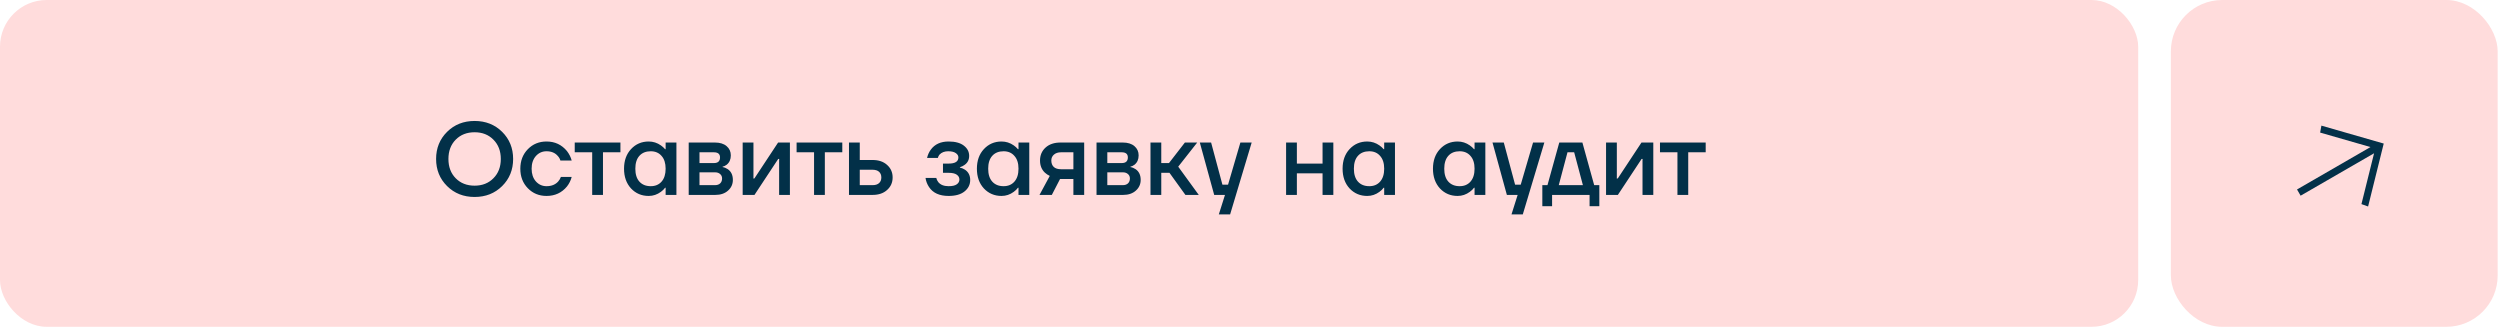 <?xml version="1.0" encoding="UTF-8"?> <svg xmlns="http://www.w3.org/2000/svg" width="357" height="47" viewBox="0 0 357 47" fill="none"><rect width="305.333" height="46.667" rx="6.667" fill="#FFDCDC"></rect><path d="M63.844 26.572C62.798 25.535 62.275 24.245 62.275 22.7C62.275 21.155 62.798 19.864 63.844 18.828C64.89 17.791 66.201 17.273 67.775 17.273C69.349 17.273 70.659 17.791 71.706 18.828C72.752 19.864 73.275 21.155 73.275 22.7C73.275 24.245 72.752 25.535 71.706 26.572C70.659 27.608 69.349 28.127 67.775 28.127C66.201 28.127 64.89 27.608 63.844 26.572ZM65.076 19.943C64.382 20.647 64.035 21.566 64.035 22.7C64.035 23.834 64.382 24.753 65.076 25.457C65.77 26.161 66.67 26.513 67.775 26.513C68.87 26.513 69.765 26.161 70.459 25.457C71.163 24.753 71.515 23.834 71.515 22.7C71.515 21.566 71.163 20.647 70.459 19.943C69.765 19.239 68.87 18.887 67.775 18.887C66.67 18.887 65.77 19.239 65.076 19.943ZM75.373 26.88C74.659 26.147 74.303 25.218 74.303 24.093C74.303 22.969 74.659 22.04 75.373 21.307C76.087 20.573 76.977 20.207 78.043 20.207C79.236 20.207 80.208 20.661 80.961 21.571C81.284 21.991 81.509 22.441 81.636 22.92H80.023C79.954 22.675 79.827 22.456 79.641 22.26C79.26 21.82 78.727 21.6 78.043 21.6C77.436 21.6 76.928 21.83 76.517 22.289C76.116 22.749 75.916 23.35 75.916 24.093C75.916 24.836 76.116 25.438 76.517 25.897C76.928 26.357 77.436 26.587 78.043 26.587C78.747 26.587 79.299 26.367 79.7 25.927C79.876 25.731 80.008 25.511 80.096 25.267H81.636C81.509 25.765 81.284 26.22 80.961 26.631C80.218 27.53 79.245 27.98 78.043 27.98C76.977 27.98 76.087 27.613 75.373 26.88ZM82.071 21.747V20.353H88.598V21.747H86.105V27.833H84.565V21.747H82.071ZM90.11 26.909C89.445 26.186 89.112 25.247 89.112 24.093C89.112 22.939 89.445 22.006 90.11 21.292C90.784 20.568 91.625 20.207 92.632 20.207C93.268 20.207 93.85 20.392 94.378 20.764C94.603 20.92 94.803 21.101 94.979 21.307H95.052V20.353H96.593V27.833H95.052V26.807H94.979C94.832 27.012 94.632 27.207 94.378 27.393C93.85 27.784 93.268 27.98 92.632 27.98C91.625 27.98 90.784 27.623 90.11 26.909ZM91.312 22.245C90.921 22.675 90.726 23.291 90.726 24.093C90.726 24.895 90.921 25.511 91.312 25.941C91.704 26.372 92.241 26.587 92.926 26.587C93.571 26.587 94.085 26.372 94.466 25.941C94.857 25.501 95.052 24.885 95.052 24.093C95.052 23.301 94.857 22.69 94.466 22.26C94.085 21.82 93.571 21.6 92.926 21.6C92.241 21.6 91.704 21.815 91.312 22.245ZM98.347 27.833V20.353H102.087C102.801 20.353 103.358 20.524 103.759 20.867C104.16 21.209 104.36 21.649 104.36 22.187C104.36 22.764 104.165 23.208 103.773 23.521C103.578 23.668 103.382 23.761 103.187 23.8V23.859C103.441 23.898 103.685 23.995 103.92 24.152C104.409 24.484 104.653 24.998 104.653 25.692C104.653 26.298 104.424 26.807 103.964 27.217C103.505 27.628 102.903 27.833 102.16 27.833H98.347ZM99.887 23.287H101.94C102.527 23.287 102.82 23.018 102.82 22.48C102.82 21.991 102.527 21.747 101.94 21.747H99.887V23.287ZM99.887 26.44H102.087C102.409 26.44 102.659 26.357 102.835 26.191C103.021 26.015 103.113 25.78 103.113 25.487C103.113 25.223 103.021 25.012 102.835 24.856C102.659 24.69 102.409 24.607 102.087 24.607H99.887V26.44ZM106.053 27.833V20.353H107.593V25.34L107.578 25.487H107.725L111.113 20.353H112.799V27.833H111.259V22.847L111.274 22.7H111.127L107.739 27.833H106.053ZM113.754 21.747V20.353H120.28V21.747H117.787V27.833H116.247V21.747H113.754ZM121.235 27.833V20.353H122.775V22.847H124.608C125.469 22.847 126.158 23.081 126.676 23.551C127.204 24.02 127.468 24.616 127.468 25.34C127.468 26.064 127.204 26.66 126.676 27.129C126.158 27.599 125.469 27.833 124.608 27.833H121.235ZM122.775 26.44H124.608C125.009 26.44 125.317 26.342 125.532 26.147C125.747 25.951 125.855 25.682 125.855 25.34C125.855 24.998 125.747 24.729 125.532 24.533C125.317 24.338 125.009 24.24 124.608 24.24H122.775V26.44ZM132.164 25.413H133.704C133.743 25.609 133.836 25.804 133.982 26C134.295 26.391 134.789 26.587 135.464 26.587C135.992 26.587 136.378 26.499 136.622 26.323C136.877 26.147 137.004 25.917 137.004 25.633C137.004 25.35 136.877 25.12 136.622 24.944C136.378 24.768 135.992 24.68 135.464 24.68H134.657V23.36H135.464C136.393 23.36 136.857 23.067 136.857 22.48C136.857 22.235 136.735 22.03 136.49 21.864C136.246 21.688 135.879 21.6 135.39 21.6C134.872 21.6 134.462 21.761 134.158 22.084C134.051 22.211 133.973 22.367 133.924 22.553H132.384C132.491 22.104 132.667 21.712 132.912 21.38C133.479 20.598 134.33 20.207 135.464 20.207C136.402 20.207 137.126 20.402 137.634 20.793C138.143 21.184 138.397 21.673 138.397 22.26C138.397 22.817 138.177 23.247 137.737 23.551C137.561 23.688 137.341 23.795 137.077 23.873V23.932C137.341 23.991 137.586 24.093 137.81 24.24C138.299 24.572 138.544 25.061 138.544 25.707C138.544 26.362 138.275 26.904 137.737 27.335C137.209 27.765 136.451 27.98 135.464 27.98C134.154 27.98 133.22 27.555 132.662 26.704C132.398 26.303 132.232 25.873 132.164 25.413ZM140.498 26.909C139.833 26.186 139.501 25.247 139.501 24.093C139.501 22.939 139.833 22.006 140.498 21.292C141.173 20.568 142.013 20.207 143.021 20.207C143.656 20.207 144.238 20.392 144.766 20.764C144.991 20.92 145.191 21.101 145.367 21.307H145.441V20.353H146.981V27.833H145.441V26.807H145.367C145.221 27.012 145.02 27.207 144.766 27.393C144.238 27.784 143.656 27.98 143.021 27.98C142.013 27.98 141.173 27.623 140.498 26.909ZM141.701 22.245C141.309 22.675 141.114 23.291 141.114 24.093C141.114 24.895 141.309 25.511 141.701 25.941C142.092 26.372 142.629 26.587 143.314 26.587C143.959 26.587 144.473 26.372 144.854 25.941C145.245 25.501 145.441 24.885 145.441 24.093C145.441 23.301 145.245 22.69 144.854 22.26C144.473 21.82 143.959 21.6 143.314 21.6C142.629 21.6 142.092 21.815 141.701 22.245ZM148.441 27.833L149.908 25.12C149.654 25.003 149.419 24.846 149.204 24.651C148.745 24.211 148.515 23.634 148.515 22.92C148.515 22.167 148.779 21.551 149.307 21.072C149.835 20.593 150.549 20.353 151.448 20.353H154.821V27.833H153.281V25.56H151.375L150.201 27.833H148.441ZM150.128 22.92C150.128 23.311 150.245 23.619 150.48 23.844C150.715 24.059 151.062 24.167 151.521 24.167H153.281V21.747H151.521C151.091 21.747 150.749 21.859 150.495 22.084C150.25 22.299 150.128 22.578 150.128 22.92ZM156.584 27.833V20.353H160.324C161.038 20.353 161.595 20.524 161.996 20.867C162.397 21.209 162.597 21.649 162.597 22.187C162.597 22.764 162.402 23.208 162.01 23.521C161.815 23.668 161.619 23.761 161.424 23.8V23.859C161.678 23.898 161.922 23.995 162.157 24.152C162.646 24.484 162.89 24.998 162.89 25.692C162.89 26.298 162.661 26.807 162.201 27.217C161.742 27.628 161.14 27.833 160.397 27.833H156.584ZM158.124 23.287H160.177C160.764 23.287 161.057 23.018 161.057 22.48C161.057 21.991 160.764 21.747 160.177 21.747H158.124V23.287ZM158.124 26.44H160.324C160.646 26.44 160.896 26.357 161.072 26.191C161.258 26.015 161.35 25.78 161.35 25.487C161.35 25.223 161.258 25.012 161.072 24.856C160.896 24.69 160.646 24.607 160.324 24.607H158.124V26.44ZM164.29 27.833V20.353H165.83V23.287H166.93L169.203 20.353H170.963L168.25 23.8L171.183 27.833H169.276L167.003 24.68H165.83V27.833H164.29ZM171.334 20.353H172.947L174.56 26.367H175.367L177.127 20.353H178.74L175.66 30.62H174.047L174.927 27.833H173.387L171.334 20.353ZM183.654 27.833V20.353H185.194V23.36H188.861V20.353H190.401V27.833H188.861V24.753H185.194V27.833H183.654ZM192.719 26.909C192.054 26.186 191.722 25.247 191.722 24.093C191.722 22.939 192.054 22.006 192.719 21.292C193.394 20.568 194.235 20.207 195.242 20.207C195.877 20.207 196.459 20.392 196.987 20.764C197.212 20.92 197.413 21.101 197.589 21.307H197.662V20.353H199.202V27.833H197.662V26.807H197.589C197.442 27.012 197.241 27.207 196.987 27.393C196.459 27.784 195.877 27.98 195.242 27.98C194.235 27.98 193.394 27.623 192.719 26.909ZM193.922 22.245C193.531 22.675 193.335 23.291 193.335 24.093C193.335 24.895 193.531 25.511 193.922 25.941C194.313 26.372 194.851 26.587 195.535 26.587C196.181 26.587 196.694 26.372 197.075 25.941C197.466 25.501 197.662 24.885 197.662 24.093C197.662 23.301 197.466 22.69 197.075 22.26C196.694 21.82 196.181 21.6 195.535 21.6C194.851 21.6 194.313 21.815 193.922 22.245ZM205.624 26.909C204.959 26.186 204.627 25.247 204.627 24.093C204.627 22.939 204.959 22.006 205.624 21.292C206.299 20.568 207.14 20.207 208.147 20.207C208.782 20.207 209.364 20.392 209.892 20.764C210.117 20.92 210.318 21.101 210.494 21.307H210.567V20.353H212.107V27.833H210.567V26.807H210.494C210.347 27.012 210.146 27.207 209.892 27.393C209.364 27.784 208.782 27.98 208.147 27.98C207.14 27.98 206.299 27.623 205.624 26.909ZM206.827 22.245C206.436 22.675 206.24 23.291 206.24 24.093C206.24 24.895 206.436 25.511 206.827 25.941C207.218 26.372 207.756 26.587 208.44 26.587C209.086 26.587 209.599 26.372 209.98 25.941C210.371 25.501 210.567 24.885 210.567 24.093C210.567 23.301 210.371 22.69 209.98 22.26C209.599 21.82 209.086 21.6 208.44 21.6C207.756 21.6 207.218 21.815 206.827 22.245ZM213.128 20.353H214.741L216.354 26.367H217.161L218.921 20.353H220.534L217.454 30.62H215.841L216.721 27.833H215.181L213.128 20.353ZM220.245 29.447V26.44H220.978L222.665 20.353H225.965L227.651 26.44H228.385V29.447H226.991V27.833H221.638V29.447H220.245ZM222.591 26.44H226.038L224.791 21.747H223.838L222.591 26.44ZM229.344 27.833V20.353H230.884V25.34L230.87 25.487H231.016L234.404 20.353H236.091V27.833H234.551V22.847L234.566 22.7H234.419L231.031 27.833H229.344ZM237.045 21.747V20.353H243.572V21.747H241.079V27.833H239.539V21.747H237.045Z" fill="#023048"></path><rect x="310" width="46.667" height="46.667" rx="7.333" fill="#FFDCDC"></rect><path d="M328.015 27.056L338.504 21L331.316 18.932L331.497 17.94L340.396 20.5L338.164 29.487L337.214 29.147L339.017 21.888L328.528 27.944L328.015 27.056Z" fill="#033149"></path></svg> 